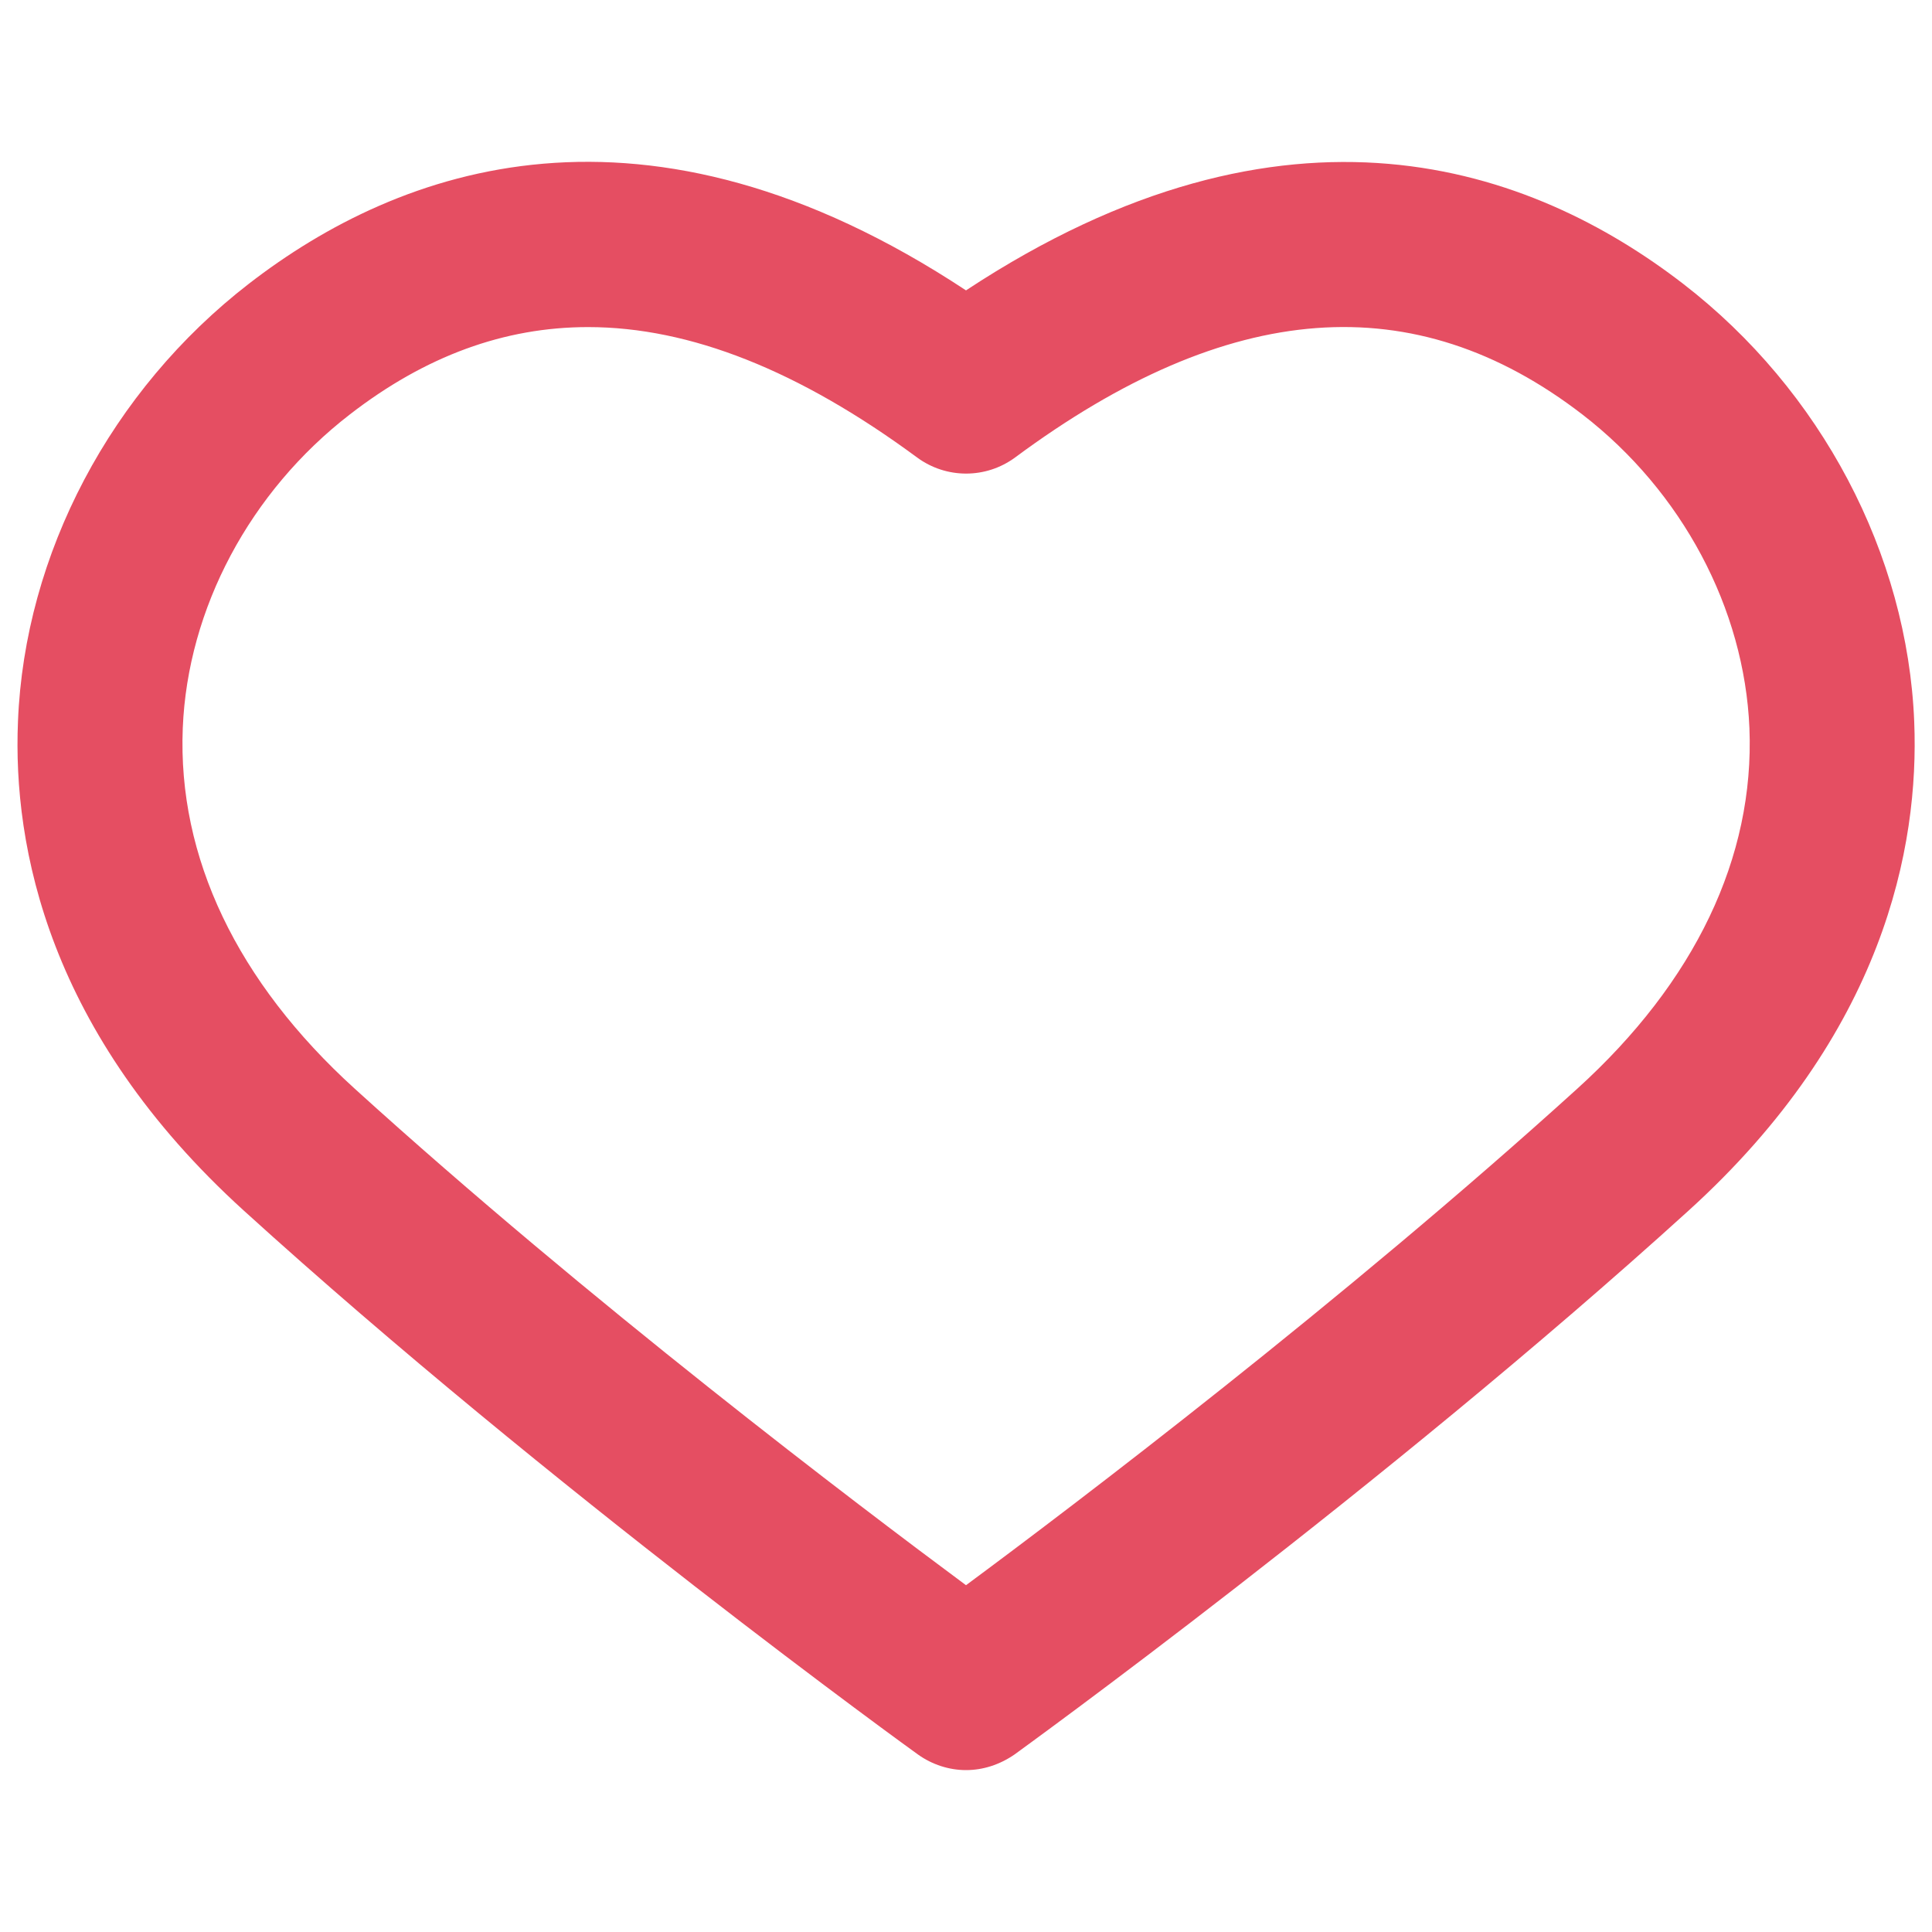 <?xml version="1.0" encoding="utf-8"?>
<!-- Generator: Adobe Illustrator 15.1.0, SVG Export Plug-In  -->
<!DOCTYPE svg PUBLIC "-//W3C//DTD SVG 1.1//EN" "http://www.w3.org/Graphics/SVG/1.1/DTD/svg11.dtd">
<svg version="1.1"
	 xmlns="http://www.w3.org/2000/svg" xmlns:xlink="http://www.w3.org/1999/xlink" xmlns:a="http://ns.adobe.com/AdobeSVGViewerExtensions/3.0/"
	 x="0px" y="0px" width="10px" height="10px" viewBox="-0.09 -0.838 10 10" enable-background="new -0.09 -0.838 10 10"
	 xml:space="preserve">
<defs>
</defs>
<path fill="#E54E62" d="M4.91,8.324c-0.087,0-0.175-0.028-0.249-0.081c-0.02-0.014-1.9-1.372-3.488-2.814
	c-1.014-0.92-1.197-1.885-1.17-2.532c0.034-0.868,0.482-1.715,1.196-2.267C1.979,0.027,3.245-0.434,4.91,0.665
	c1.666-1.098,2.93-0.637,3.712-0.034c0.714,0.551,1.161,1.398,1.196,2.267c0.026,0.646-0.156,1.613-1.17,2.532
	c-1.589,1.442-3.469,2.8-3.488,2.814C5.084,8.296,4.998,8.324,4.91,8.324 M2.954,0.855c-0.434,0-0.843,0.15-1.233,0.452
	c-0.517,0.399-0.84,1.005-0.865,1.624c-0.027,0.668,0.281,1.313,0.89,1.866c1.214,1.102,2.607,2.157,3.164,2.57
	c0.558-0.413,1.95-1.469,3.164-2.57c0.609-0.552,0.918-1.198,0.891-1.866C8.939,2.312,8.617,1.706,8.1,1.307
	C7.232,0.639,6.272,0.709,5.164,1.53c-0.151,0.111-0.356,0.111-0.507,0C4.047,1.08,3.482,0.855,2.954,0.855"/>
</svg>
